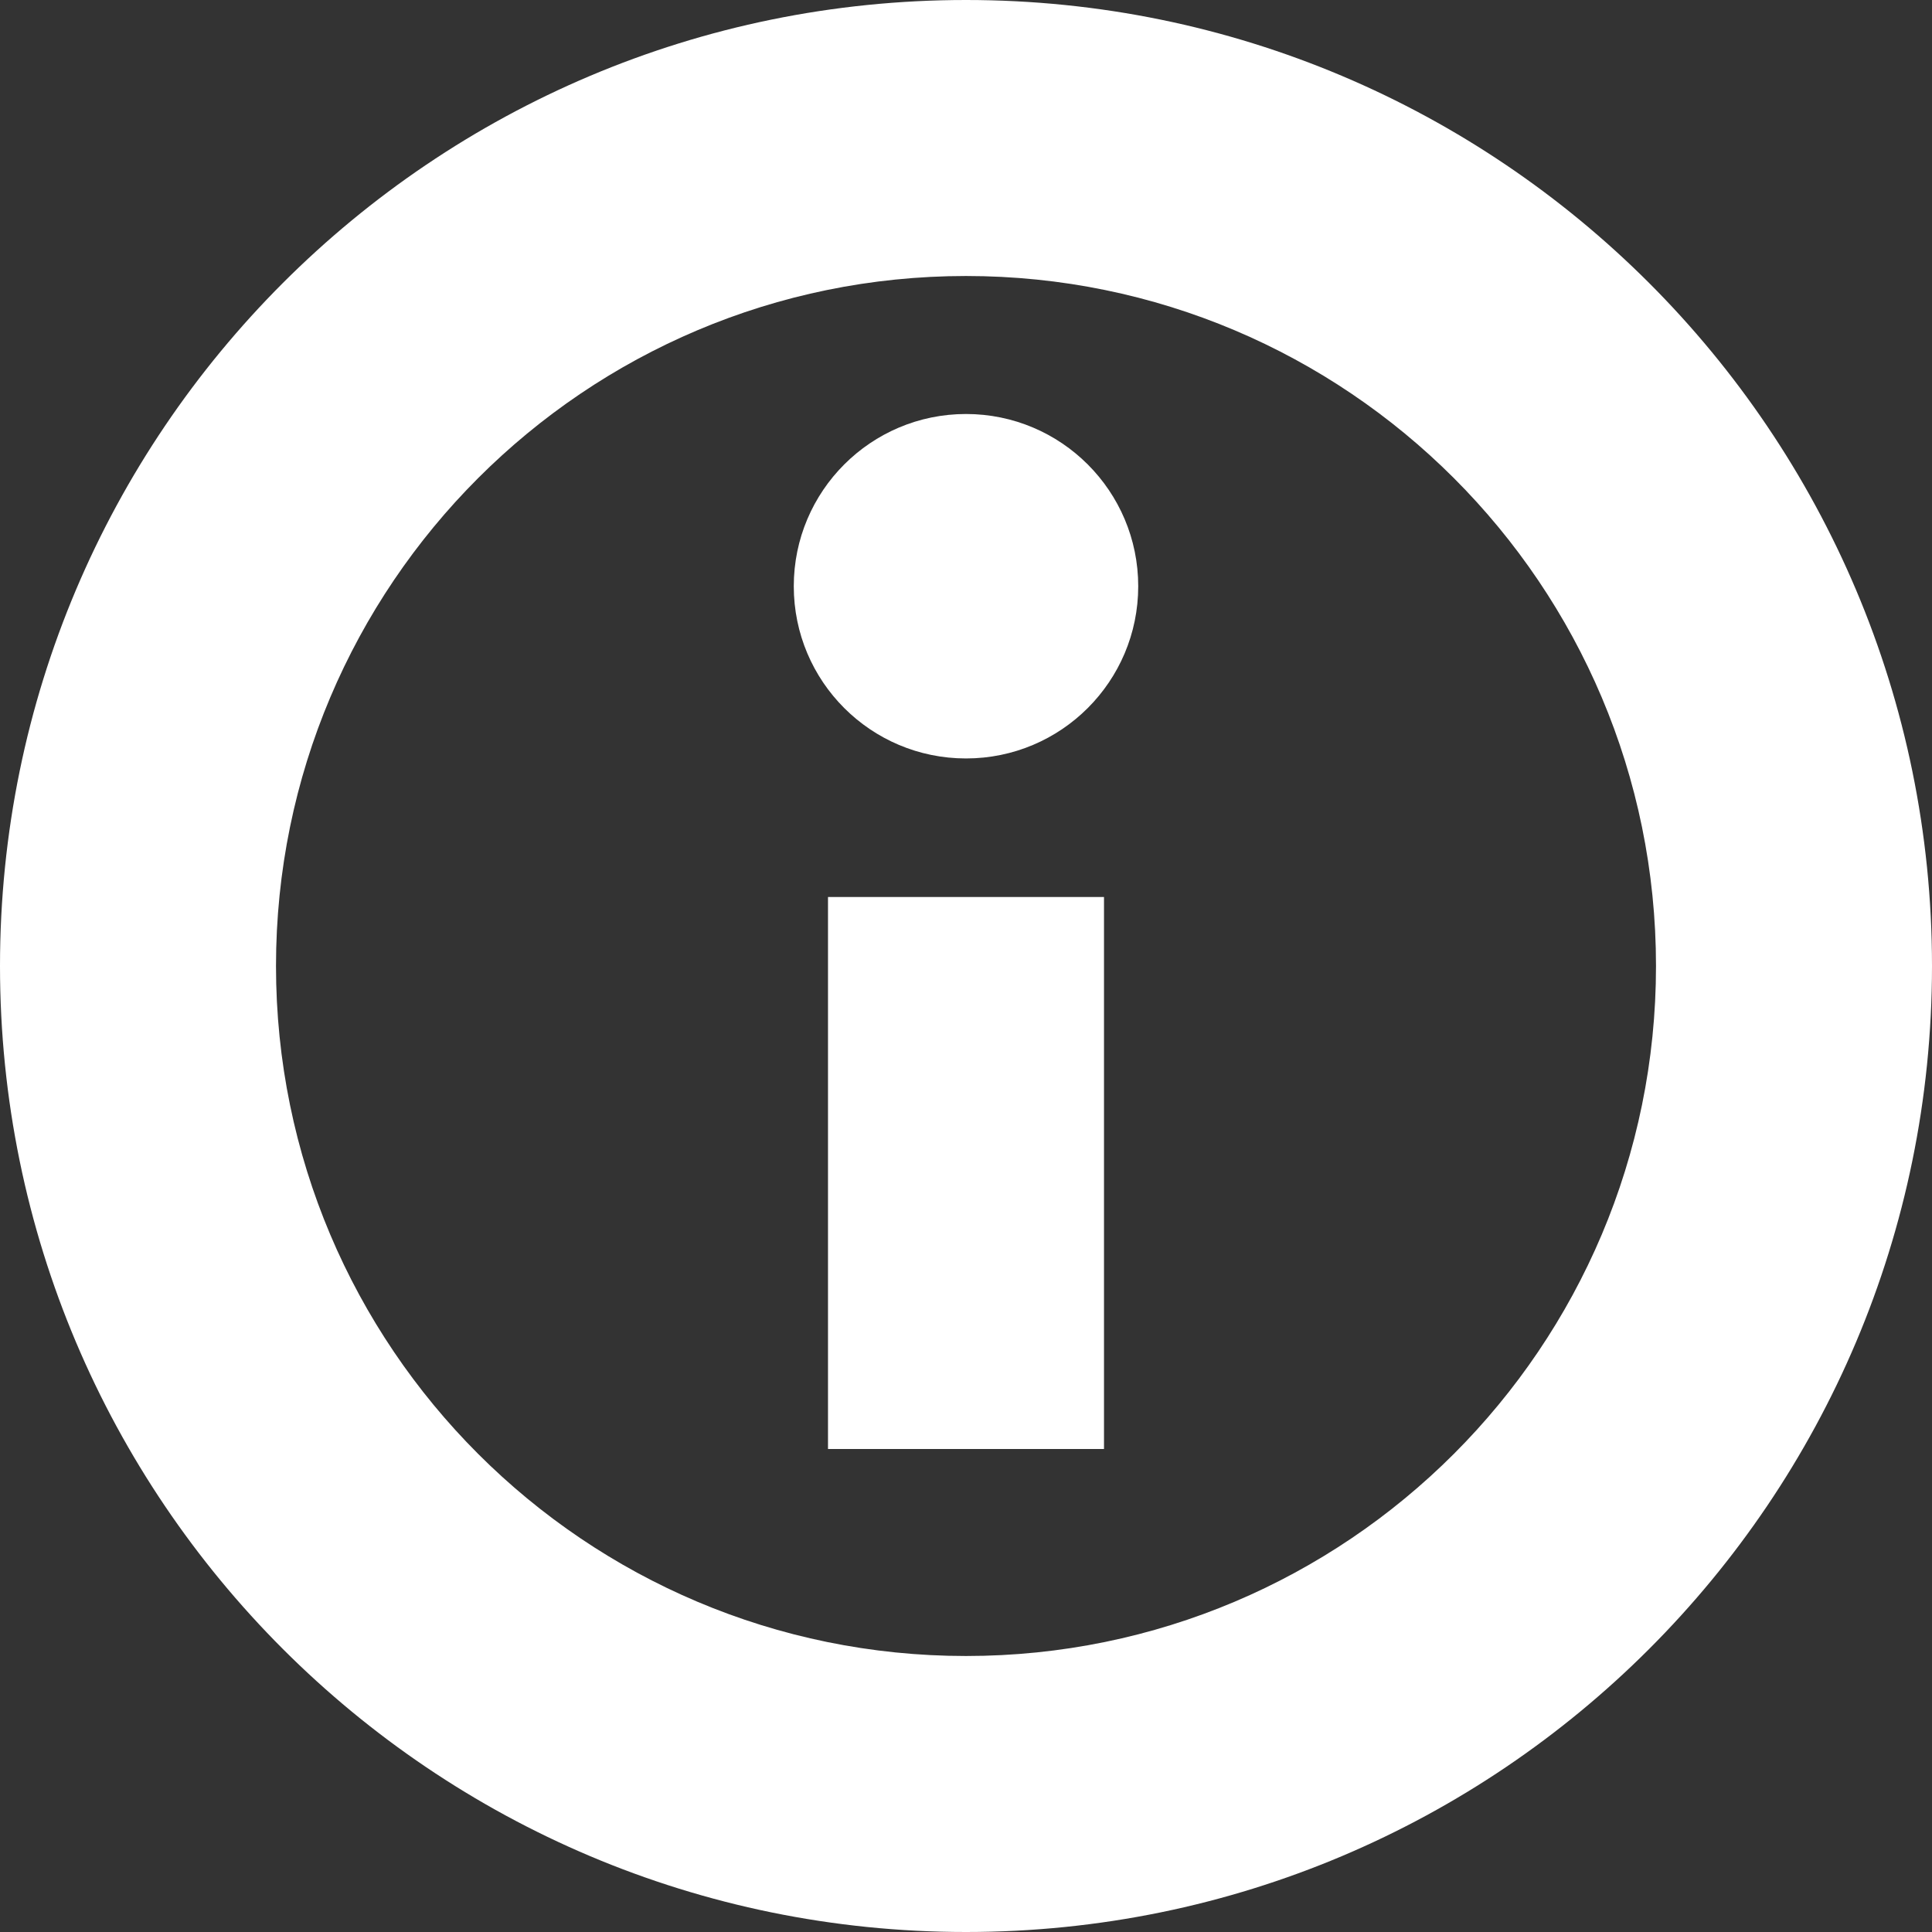 <svg width="14" height="14" viewBox="0 0 14 14" fill="none" xmlns="http://www.w3.org/2000/svg">
<rect x="0" y="0" width="14" height="14" fill="#333333" stroke="none"/>
<path d="M6 6.5L6 10.5H8L8 6.5H6Z" fill="white"/>
<path d="M7 3C6.311 3 5.752 3.559 5.752 4.248C5.752 4.938 6.311 5.496 7 5.496C7.689 5.496 8.248 4.938 8.248 4.248C8.248 3.559 7.689 3 7 3Z" fill="white"/>
<path fill-rule="evenodd" clip-rule="evenodd" d="M7 0C3.134 3.37976e-07 -3.37976e-07 3.134 0 7C3.37976e-07 10.866 3.134 14 7 14C10.866 14 14 10.866 14 7C14 3.134 10.866 -3.37976e-07 7 0ZM7 2C4.239 2 2 4.239 2 7C2 9.761 4.239 12 7 12C9.761 12 12 9.761 12 7C12 4.239 9.761 2 7 2Z" fill="white"/>
</svg>
